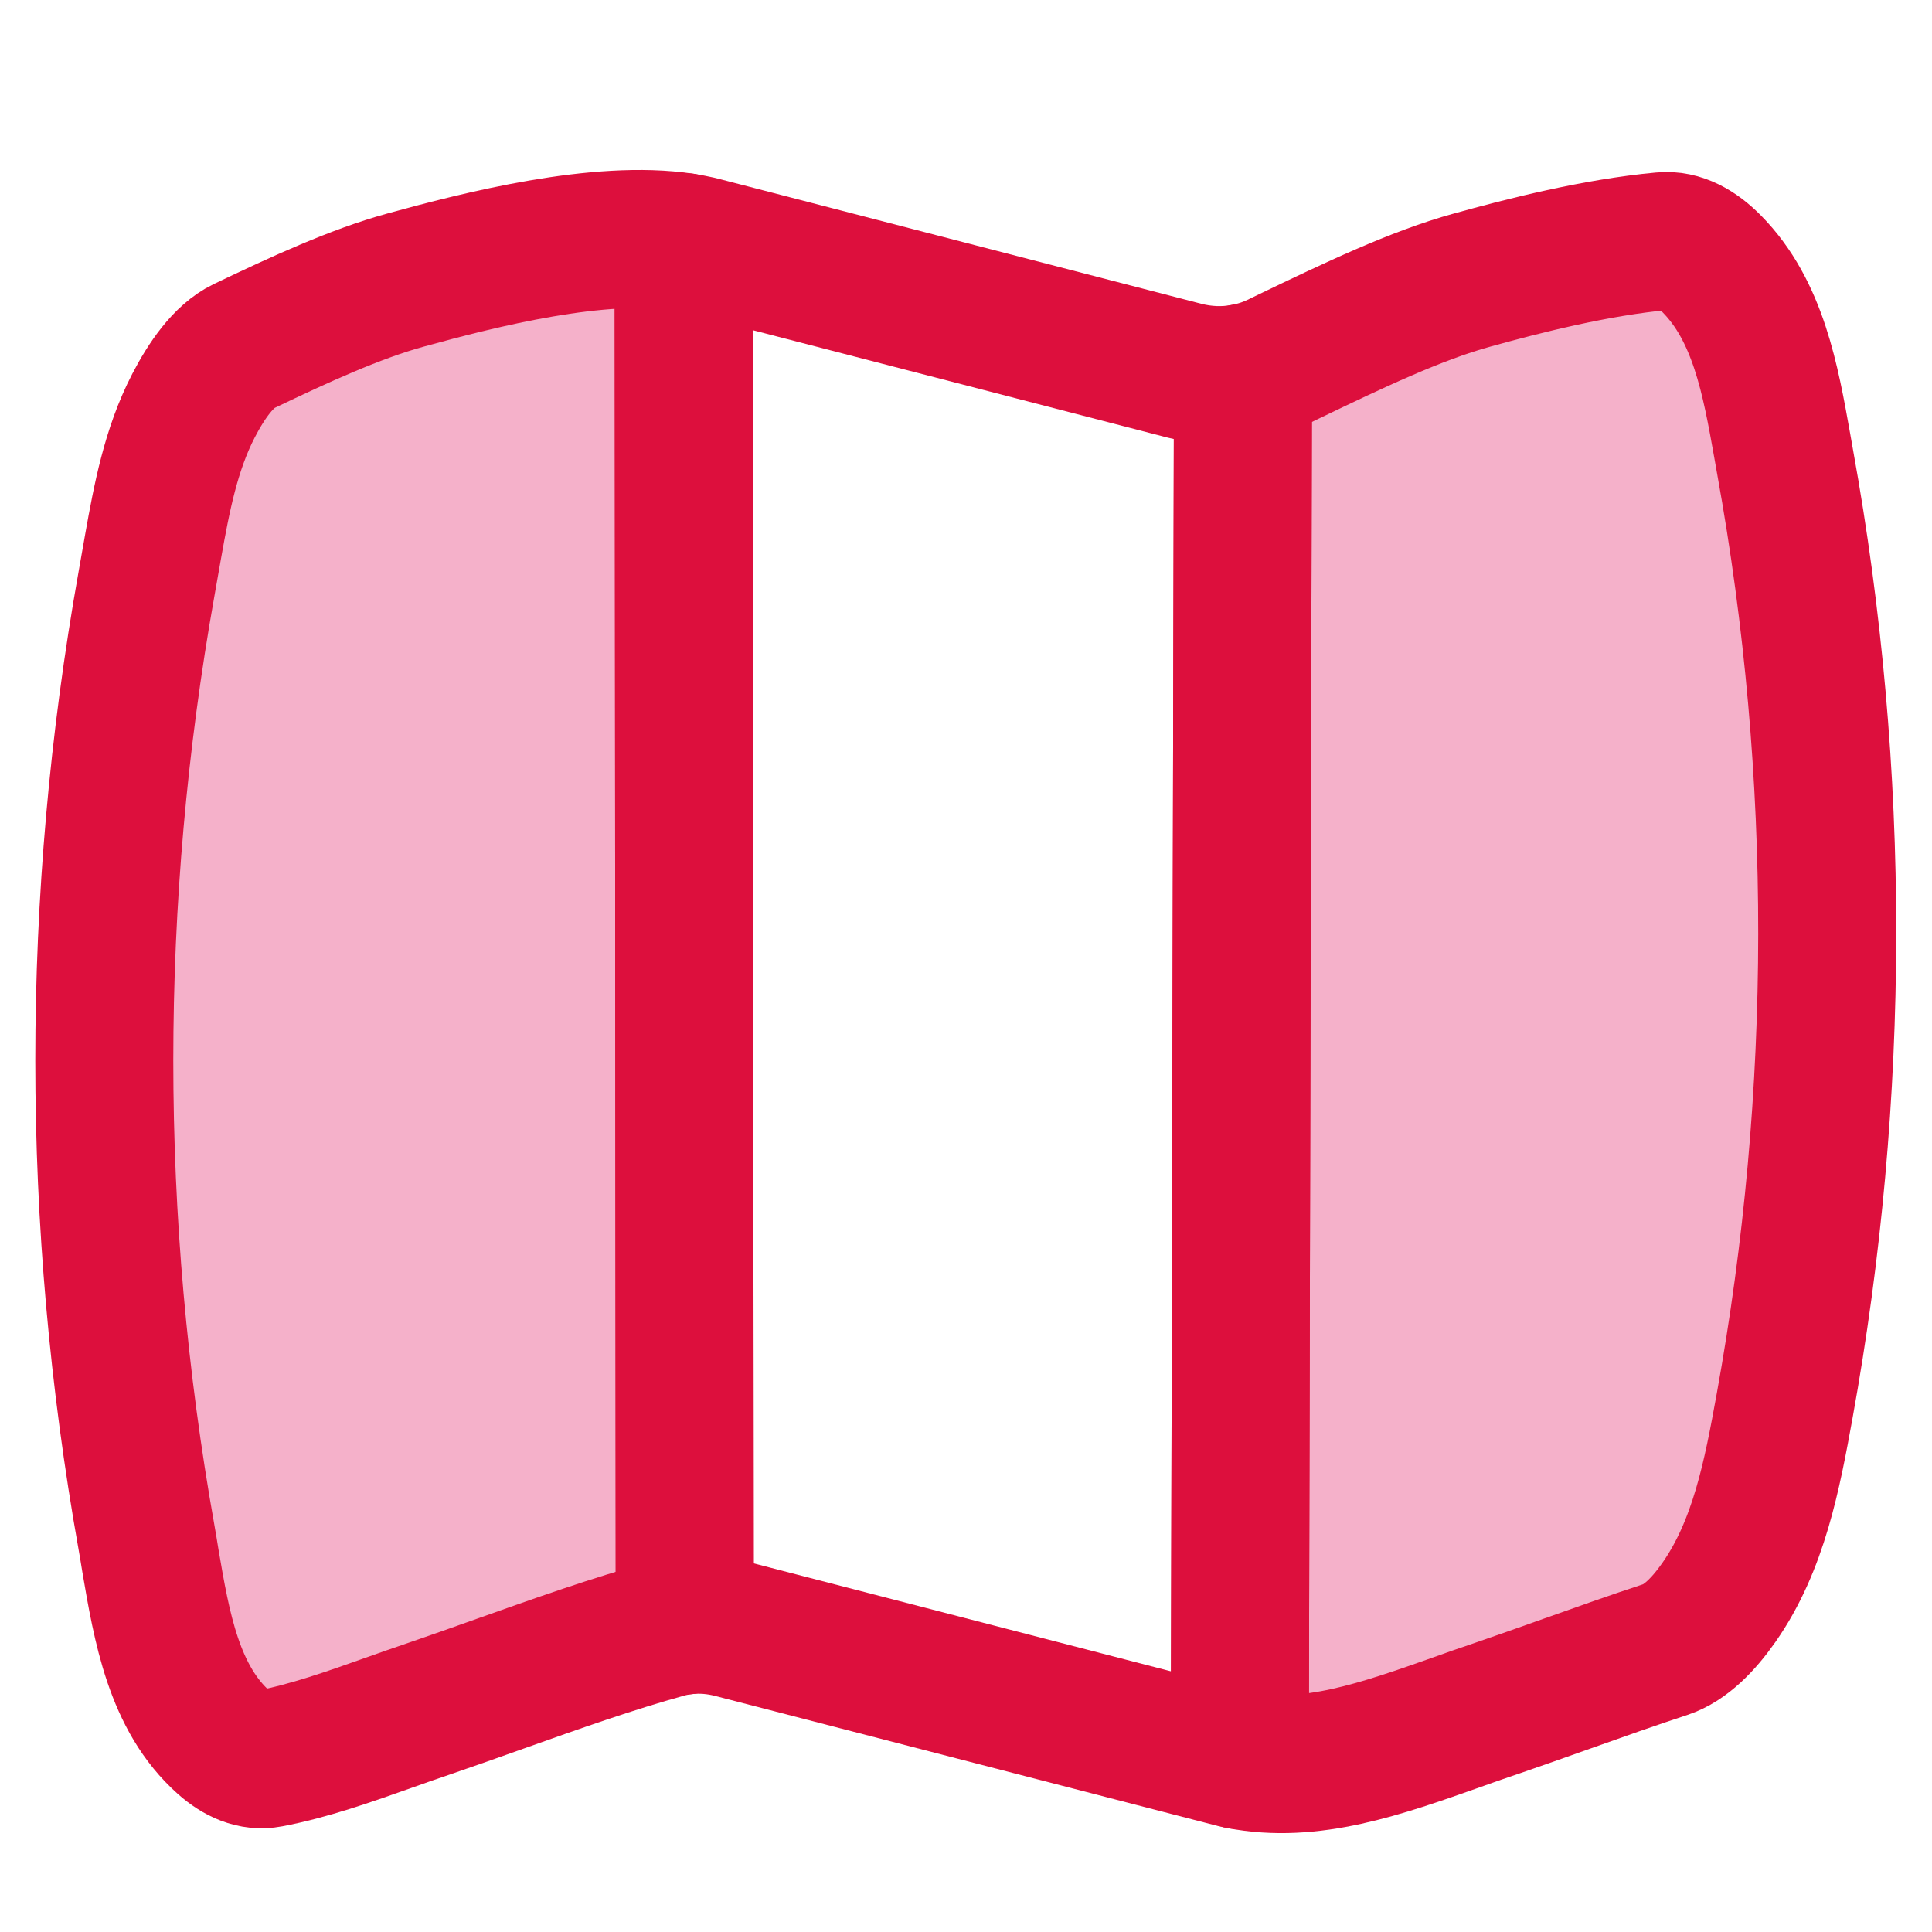 <svg xmlns="http://www.w3.org/2000/svg" fill="none" viewBox="0 0 14 14" height="100" width="100"><g id="map-fold--navigation-map-maps-gps-travel-fold"><path id="Subtract" fill="#f5b1ca" d="M4.962 11.779L4.954 1.754C4.344 1.661 3.481 1.88 2.937 2.03C2.576 2.129 2.171 2.315 1.766 2.509C1.62 2.579 1.496 2.758 1.402 2.94C1.239 3.255 1.172 3.608 1.11 3.956L1.061 4.234C0.654 6.517 0.654 8.854 1.061 11.137C1.071 11.192 1.08 11.248 1.089 11.304C1.172 11.791 1.26 12.306 1.623 12.628C1.721 12.714 1.832 12.766 1.952 12.743C2.238 12.689 2.529 12.586 2.833 12.478C2.921 12.447 3.01 12.415 3.1 12.385C3.275 12.325 3.45 12.263 3.624 12.201C4.037 12.054 4.444 11.91 4.829 11.804C4.873 11.792 4.917 11.784 4.962 11.779Z"></path><path id="Subtract_2" fill="#f5b1ca" d="M8.984 12.755C9.497 12.855 10.008 12.674 10.562 12.478C10.649 12.447 10.738 12.415 10.829 12.385C11.004 12.325 11.179 12.263 11.353 12.201C11.595 12.115 11.834 12.03 12.069 11.953C12.214 11.905 12.345 11.77 12.455 11.613C12.745 11.2 12.842 10.685 12.932 10.189C13.341 7.934 13.345 5.605 12.936 3.35C12.929 3.311 12.922 3.271 12.915 3.231C12.83 2.754 12.741 2.252 12.403 1.911C12.299 1.806 12.178 1.735 12.046 1.748C11.559 1.793 11.037 1.927 10.666 2.03C10.261 2.141 9.8 2.362 9.346 2.58C9.315 2.595 9.285 2.609 9.255 2.624C9.176 2.662 9.092 2.688 9.007 2.703L8.984 12.755Z"></path><path id="Subtract_3" stroke="#dd0f3d" stroke-linecap="round" stroke-linejoin="round" d="M4.962 11.779L4.954 1.754C4.344 1.661 3.481 1.88 2.937 2.03C2.576 2.129 2.171 2.315 1.766 2.509C1.62 2.579 1.496 2.758 1.402 2.94C1.239 3.255 1.172 3.608 1.11 3.956L1.061 4.234C0.654 6.517 0.654 8.854 1.061 11.137C1.071 11.192 1.08 11.248 1.089 11.304C1.172 11.791 1.26 12.306 1.623 12.628C1.721 12.714 1.832 12.766 1.952 12.743C2.238 12.689 2.529 12.586 2.833 12.478C2.921 12.447 3.01 12.415 3.1 12.385C3.275 12.325 3.45 12.263 3.624 12.201C4.037 12.054 4.444 11.91 4.829 11.804C4.873 11.792 4.917 11.784 4.962 11.779Z"></path><path id="Intersect" stroke="#dd0f3d" stroke-linecap="round" stroke-linejoin="round" d="M8.984 12.755C8.967 12.751 8.949 12.747 8.932 12.743L5.306 11.805C5.194 11.776 5.077 11.766 4.962 11.779L4.954 1.754C4.993 1.76 5.031 1.768 5.068 1.776L8.586 2.687C8.725 2.722 8.868 2.728 9.007 2.703L8.984 12.755Z"></path><path id="Subtract_4" stroke="#dd0f3d" stroke-linecap="round" stroke-linejoin="round" d="M8.984 12.755C9.497 12.855 10.008 12.674 10.562 12.478C10.649 12.447 10.738 12.415 10.829 12.385C11.004 12.325 11.179 12.263 11.353 12.201C11.595 12.115 11.834 12.03 12.069 11.953C12.214 11.905 12.345 11.77 12.455 11.613C12.745 11.2 12.842 10.685 12.932 10.189C13.341 7.934 13.345 5.605 12.936 3.35C12.929 3.311 12.922 3.271 12.915 3.231C12.83 2.754 12.741 2.252 12.403 1.911C12.299 1.806 12.178 1.735 12.046 1.748C11.559 1.793 11.037 1.927 10.666 2.03C10.261 2.141 9.8 2.362 9.346 2.58C9.315 2.595 9.285 2.609 9.255 2.624C9.176 2.662 9.092 2.688 9.007 2.703L8.984 12.755Z"></path></g></svg>